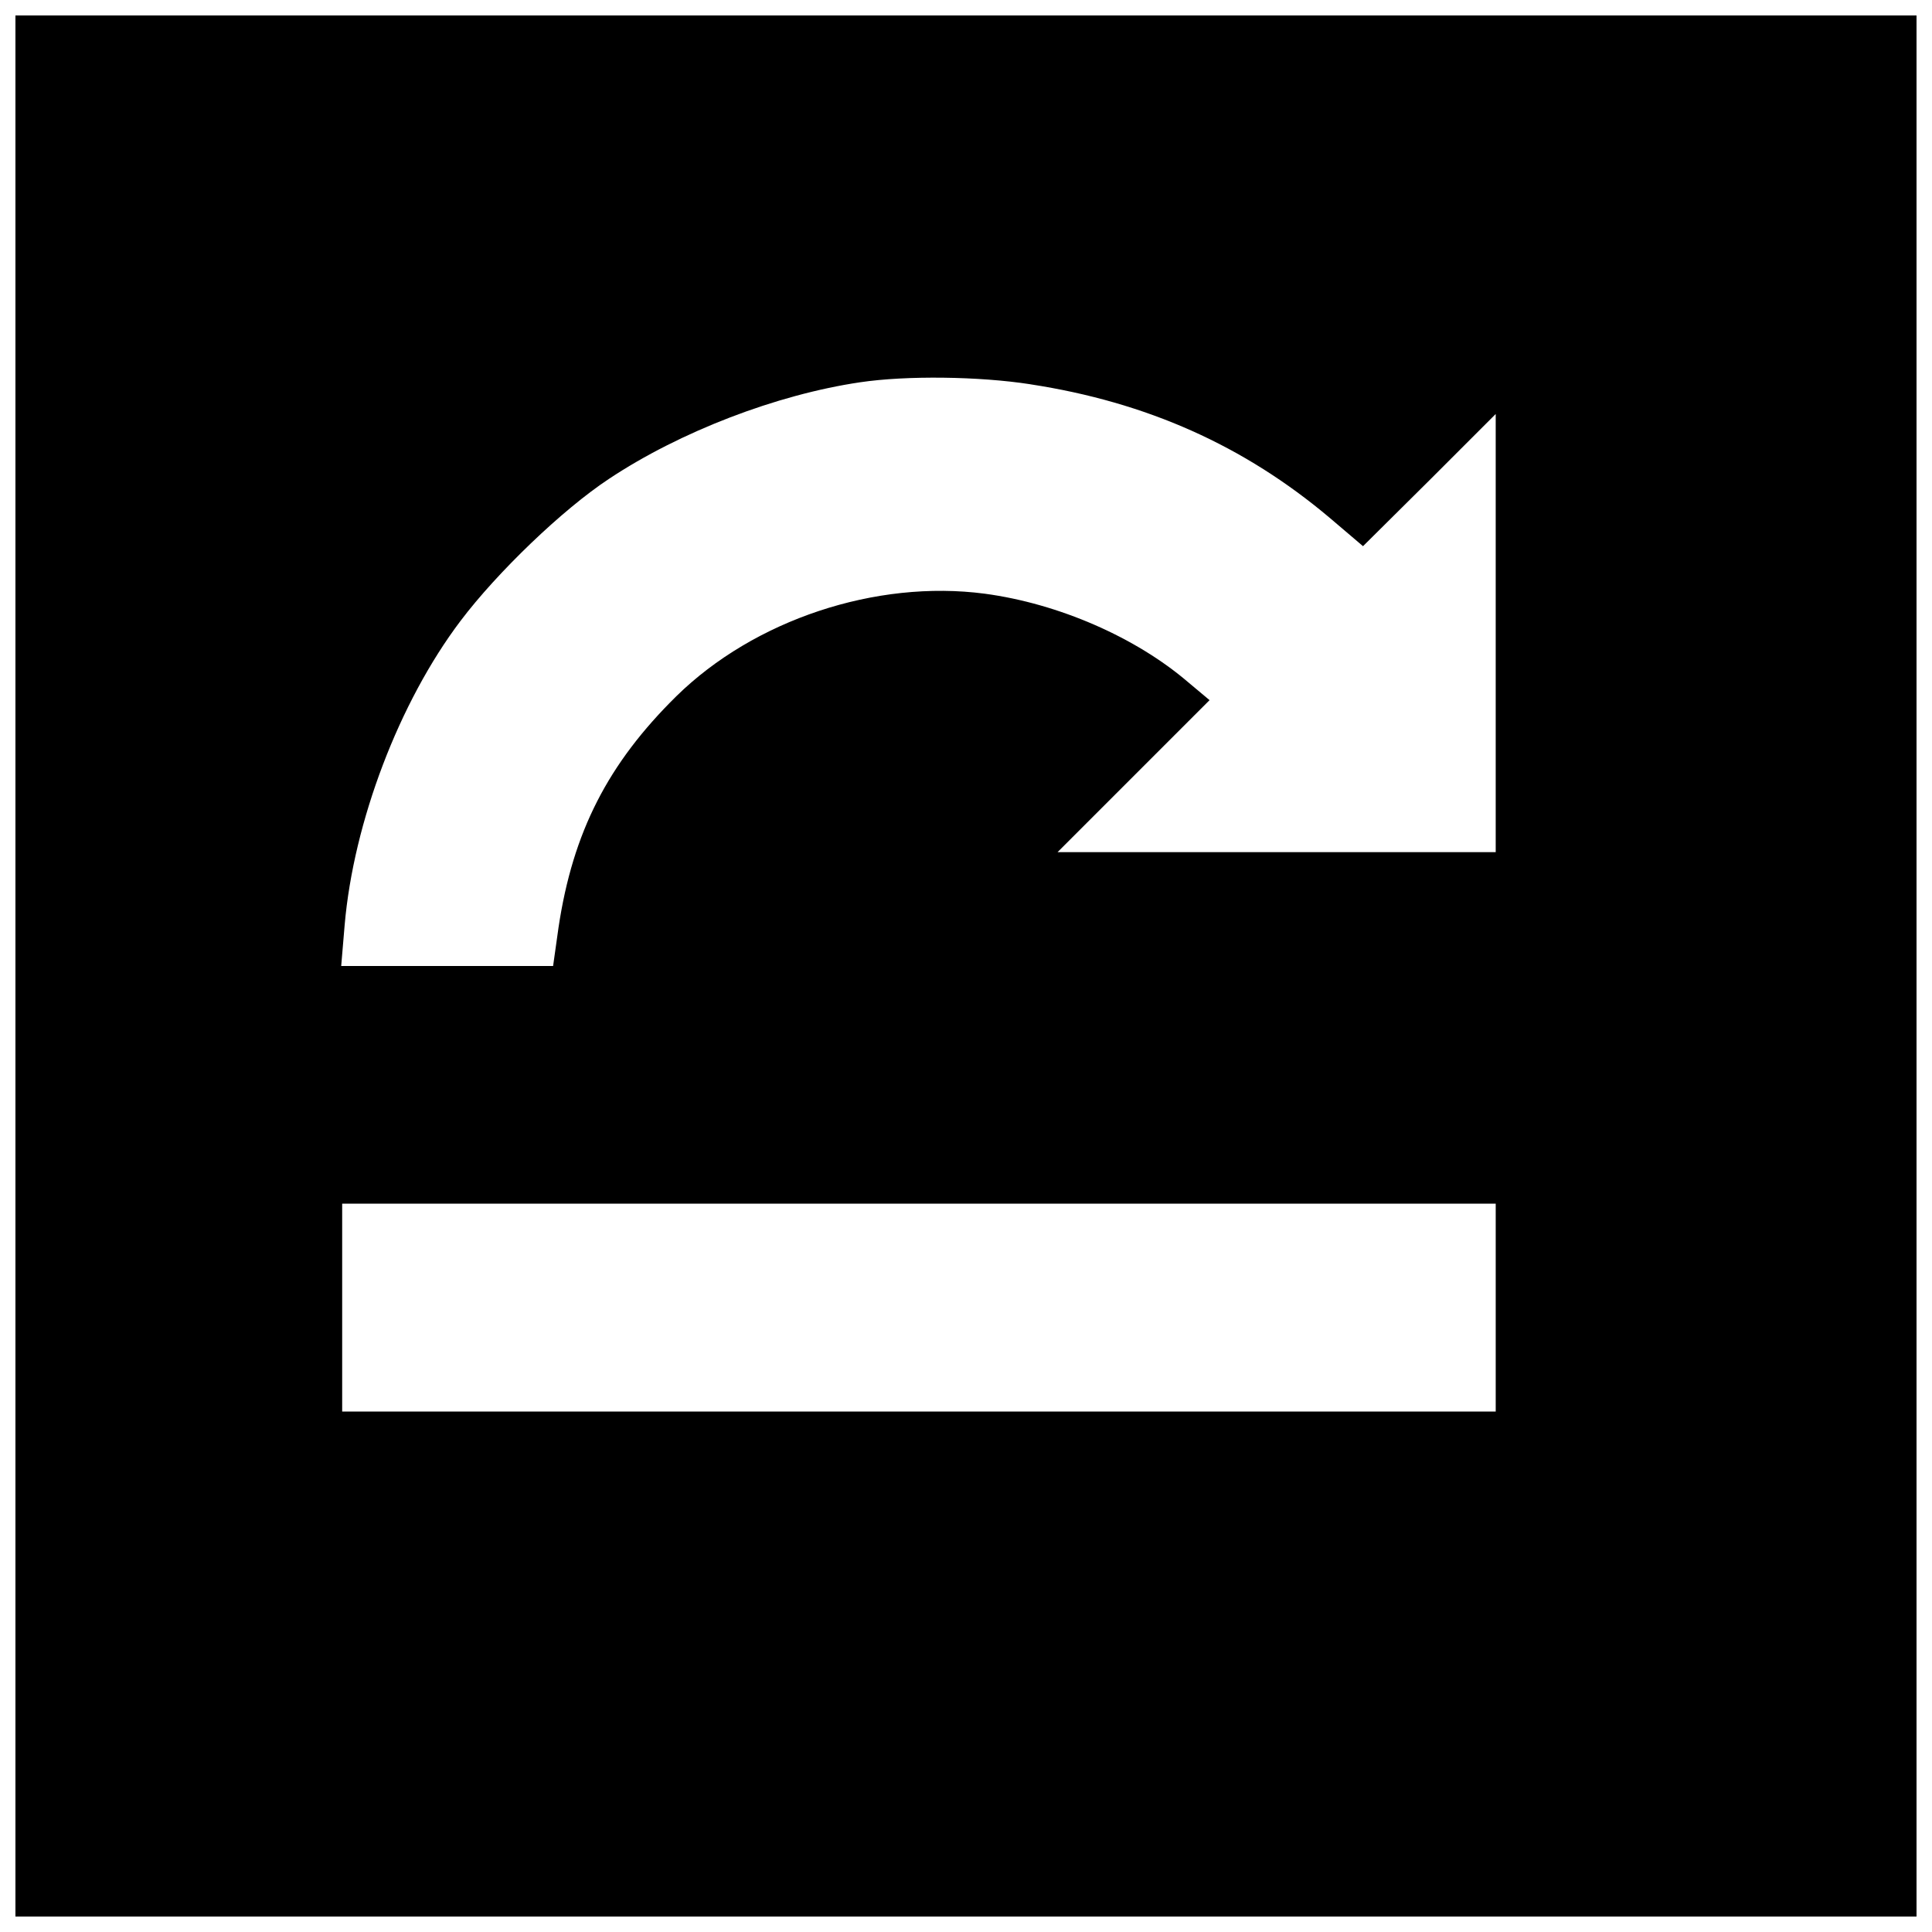 <?xml version="1.0" encoding="UTF-8"?>
<!-- Uploaded to: ICON Repo, www.svgrepo.com, Generator: ICON Repo Mixer Tools -->
<svg width="800px" height="800px" version="1.1" viewBox="144 144 512 512" xmlns="http://www.w3.org/2000/svg">
 <defs>
  <clipPath id="a">
   <path d="m148.09 148.09h503.81v503.81h-503.81z"/>
  </clipPath>
 </defs>
 <g clip-path="url(#a)">
  <path d="m148.09 400v251.91h503.81v-503.81h-503.81zm268.96-154.16c30.832 4.723 56.68 16.27 79.375 35.426l8.789 7.477 17.582-17.449 17.582-17.582v116.11h-116.11l40.277-40.277-5.641-4.723c-13.906-11.938-34.375-20.859-53.922-23.484-28.863-3.805-61.141 6.953-81.738 27.16-18.105 17.844-27.422 35.949-31.227 61.27l-1.441 10.234h-56.156l0.918-10.891c2.363-27.289 14.434-59.039 30.699-80.559 9.707-12.859 27.027-29.52 39.359-37.656 18.762-12.465 44.348-22.305 66.52-25.586 12.332-1.836 31.621-1.574 45.133 0.523zm123.33 244.69v27.551h-305.7v-55.102h305.7z"/>
 </g>
</svg>